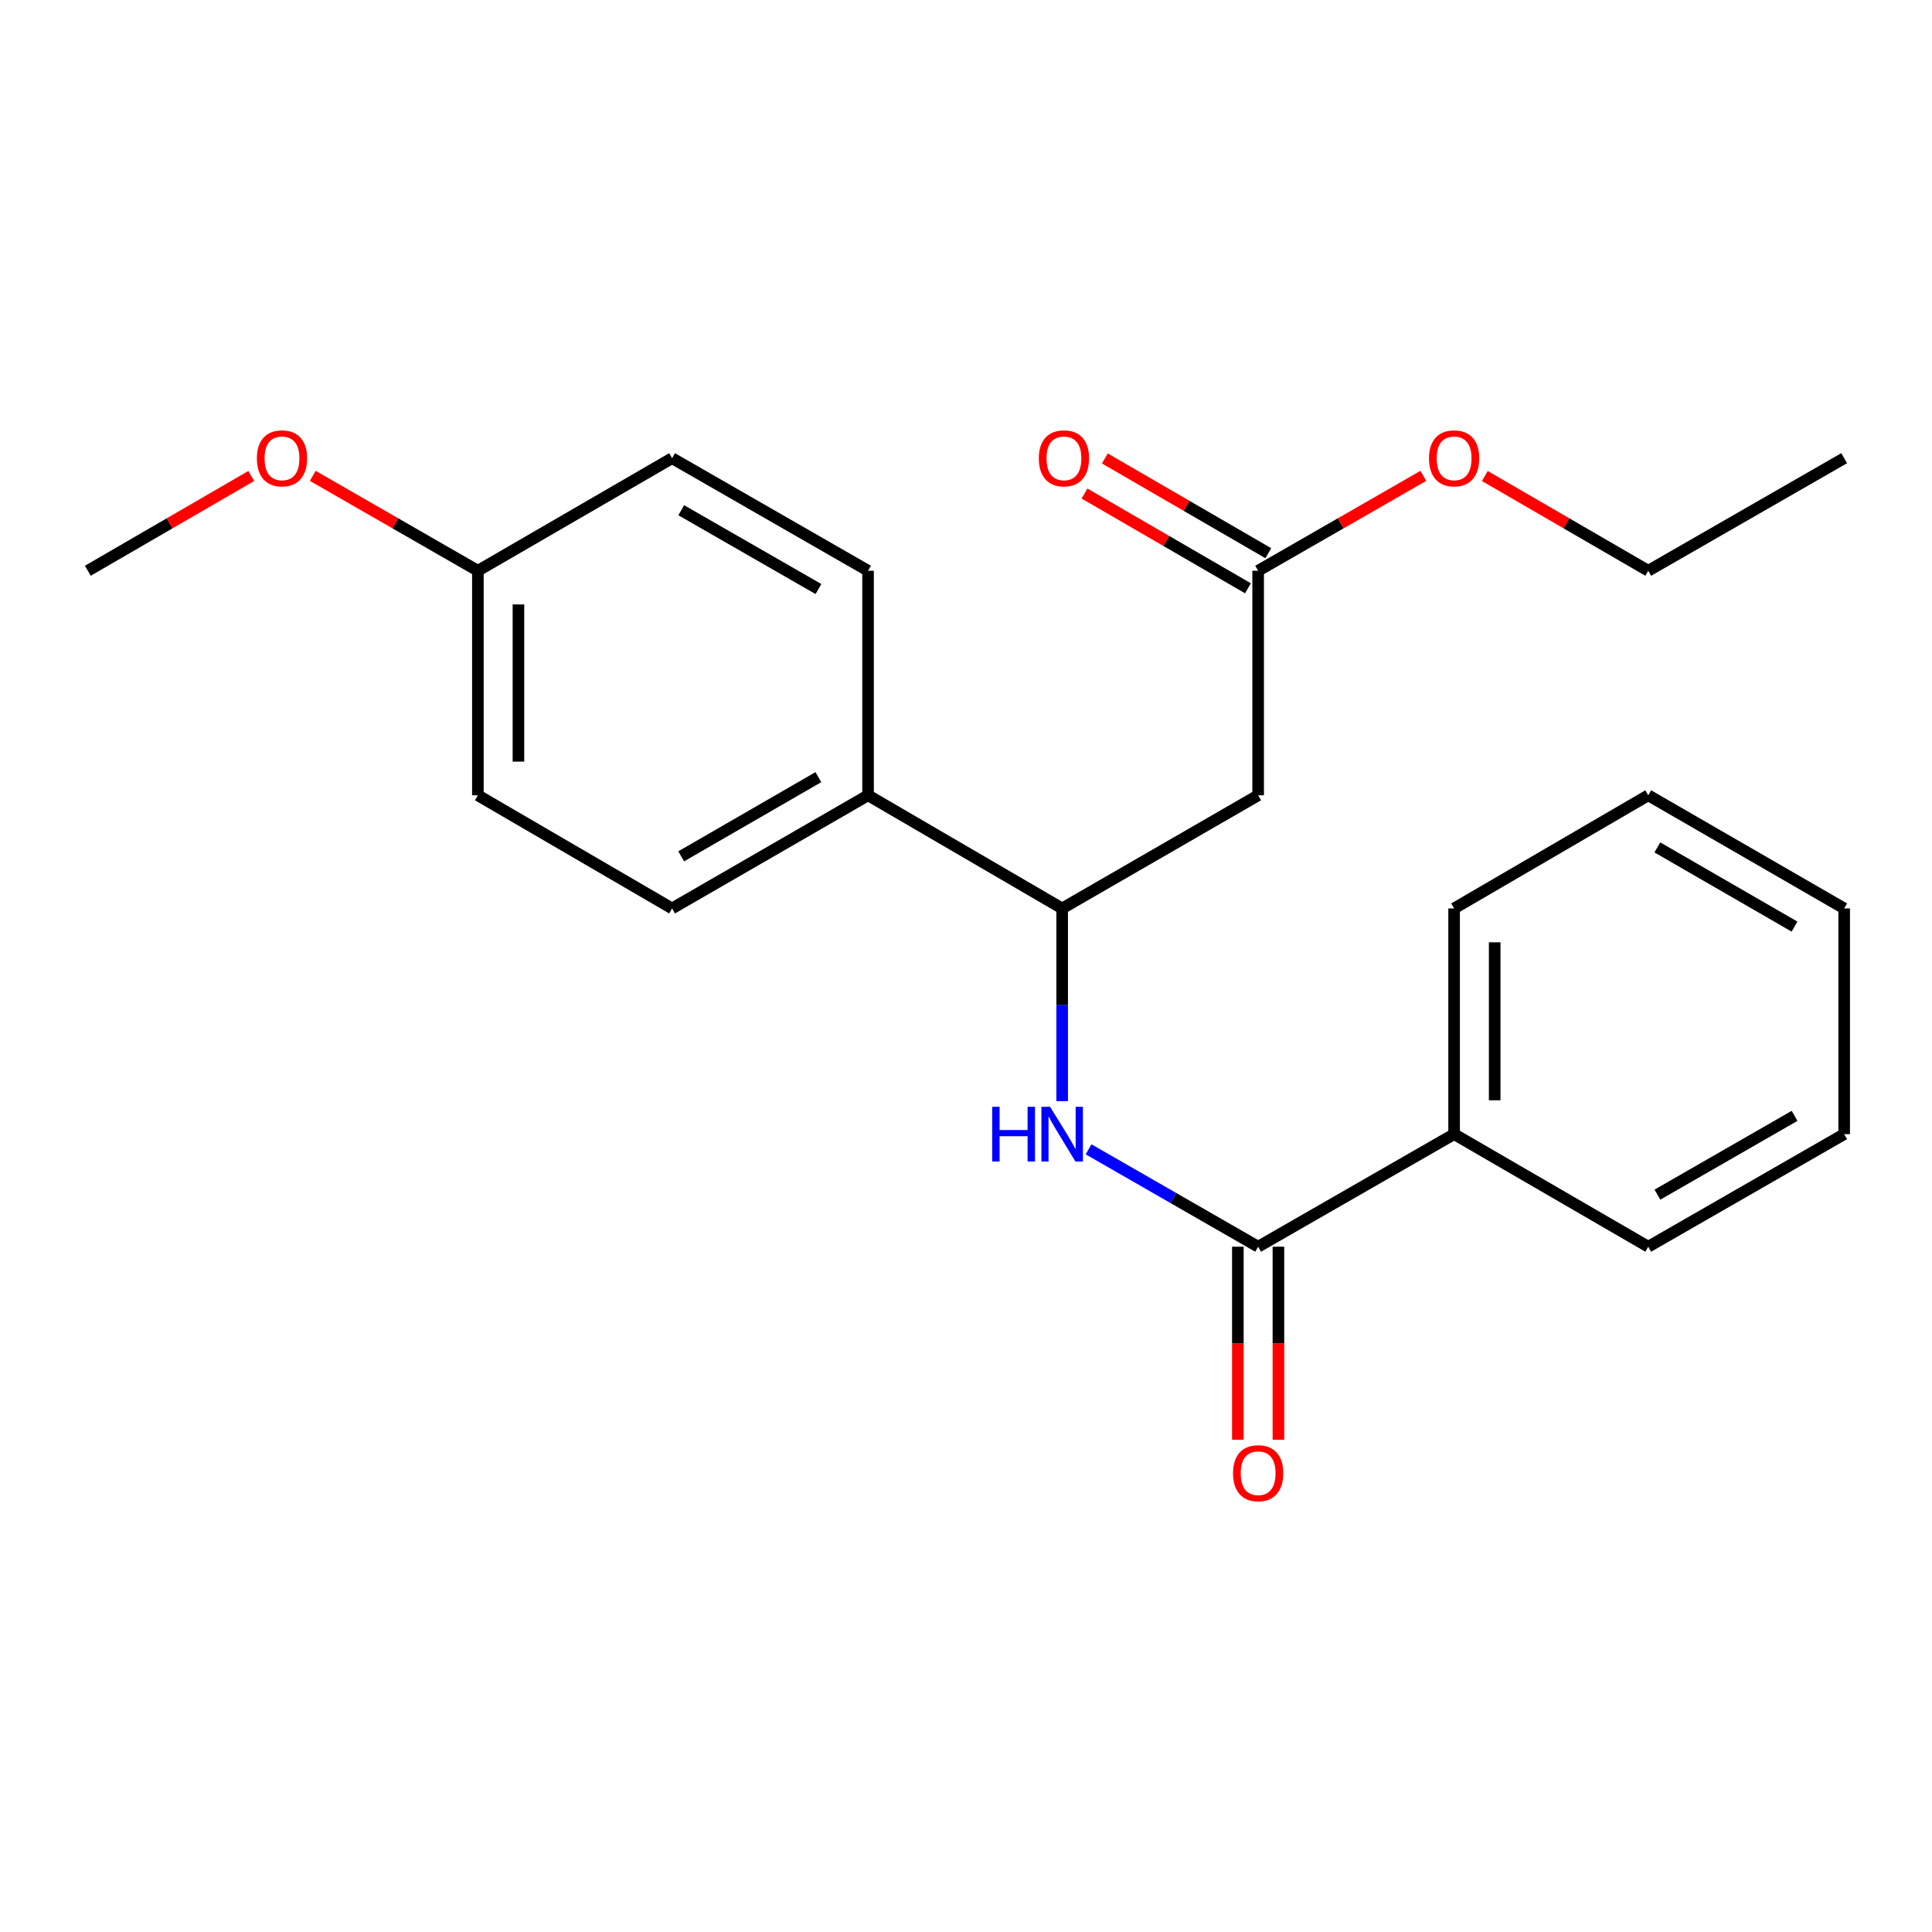 <?xml version='1.0' encoding='iso-8859-1'?>
<svg version='1.1' baseProfile='full'
              xmlns='http://www.w3.org/2000/svg'
                      xmlns:rdkit='http://www.rdkit.org/xml'
                      xmlns:xlink='http://www.w3.org/1999/xlink'
                  xml:space='preserve'
width='1000px' height='1000px' viewBox='0 0 1000 1000'>
<!-- END OF HEADER -->
<rect style='opacity:1.0;fill:#FFFFFF;stroke:none' width='1000' height='1000' x='0' y='0'> </rect>
<path class='bond-0' d='M 651.212,645.296 L 607.325,620.087' style='fill:none;fill-rule:evenodd;stroke:#000000;stroke-width:6px;stroke-linecap:butt;stroke-linejoin:miter;stroke-opacity:1' />
<path class='bond-0' d='M 607.325,620.087 L 563.439,594.879' style='fill:none;fill-rule:evenodd;stroke:#0000FF;stroke-width:6px;stroke-linecap:butt;stroke-linejoin:miter;stroke-opacity:1' />
<path class='bond-5' d='M 640.713,645.296 L 640.713,695.247' style='fill:none;fill-rule:evenodd;stroke:#000000;stroke-width:6px;stroke-linecap:butt;stroke-linejoin:miter;stroke-opacity:1' />
<path class='bond-5' d='M 640.713,695.247 L 640.713,745.198' style='fill:none;fill-rule:evenodd;stroke:#FF0000;stroke-width:6px;stroke-linecap:butt;stroke-linejoin:miter;stroke-opacity:1' />
<path class='bond-5' d='M 661.71,645.296 L 661.71,695.247' style='fill:none;fill-rule:evenodd;stroke:#000000;stroke-width:6px;stroke-linecap:butt;stroke-linejoin:miter;stroke-opacity:1' />
<path class='bond-5' d='M 661.71,695.247 L 661.71,745.198' style='fill:none;fill-rule:evenodd;stroke:#FF0000;stroke-width:6px;stroke-linecap:butt;stroke-linejoin:miter;stroke-opacity:1' />
<path class='bond-6' d='M 651.212,645.296 L 752.65,587.03' style='fill:none;fill-rule:evenodd;stroke:#000000;stroke-width:6px;stroke-linecap:butt;stroke-linejoin:miter;stroke-opacity:1' />
<path class='bond-2' d='M 549.774,569.949 L 549.774,520.078' style='fill:none;fill-rule:evenodd;stroke:#0000FF;stroke-width:6px;stroke-linecap:butt;stroke-linejoin:miter;stroke-opacity:1' />
<path class='bond-2' d='M 549.774,520.078 L 549.774,470.206' style='fill:none;fill-rule:evenodd;stroke:#000000;stroke-width:6px;stroke-linecap:butt;stroke-linejoin:miter;stroke-opacity:1' />
<path class='bond-1' d='M 651.212,411.648 L 549.774,470.206' style='fill:none;fill-rule:evenodd;stroke:#000000;stroke-width:6px;stroke-linecap:butt;stroke-linejoin:miter;stroke-opacity:1' />
<path class='bond-3' d='M 651.212,411.648 L 651.212,295.42' style='fill:none;fill-rule:evenodd;stroke:#000000;stroke-width:6px;stroke-linecap:butt;stroke-linejoin:miter;stroke-opacity:1' />
<path class='bond-4' d='M 549.774,470.206 L 449.304,411.648' style='fill:none;fill-rule:evenodd;stroke:#000000;stroke-width:6px;stroke-linecap:butt;stroke-linejoin:miter;stroke-opacity:1' />
<path class='bond-7' d='M 656.477,286.337 L 614.171,261.814' style='fill:none;fill-rule:evenodd;stroke:#000000;stroke-width:6px;stroke-linecap:butt;stroke-linejoin:miter;stroke-opacity:1' />
<path class='bond-7' d='M 614.171,261.814 L 571.865,237.29' style='fill:none;fill-rule:evenodd;stroke:#FF0000;stroke-width:6px;stroke-linecap:butt;stroke-linejoin:miter;stroke-opacity:1' />
<path class='bond-7' d='M 645.947,304.502 L 603.641,279.979' style='fill:none;fill-rule:evenodd;stroke:#000000;stroke-width:6px;stroke-linecap:butt;stroke-linejoin:miter;stroke-opacity:1' />
<path class='bond-7' d='M 603.641,279.979 L 561.335,255.456' style='fill:none;fill-rule:evenodd;stroke:#FF0000;stroke-width:6px;stroke-linecap:butt;stroke-linejoin:miter;stroke-opacity:1' />
<path class='bond-11' d='M 651.212,295.42 L 693.969,270.86' style='fill:none;fill-rule:evenodd;stroke:#000000;stroke-width:6px;stroke-linecap:butt;stroke-linejoin:miter;stroke-opacity:1' />
<path class='bond-11' d='M 693.969,270.86 L 736.725,246.301' style='fill:none;fill-rule:evenodd;stroke:#FF0000;stroke-width:6px;stroke-linecap:butt;stroke-linejoin:miter;stroke-opacity:1' />
<path class='bond-8' d='M 449.304,411.648 L 347.867,470.206' style='fill:none;fill-rule:evenodd;stroke:#000000;stroke-width:6px;stroke-linecap:butt;stroke-linejoin:miter;stroke-opacity:1' />
<path class='bond-8' d='M 423.591,402.248 L 352.585,443.238' style='fill:none;fill-rule:evenodd;stroke:#000000;stroke-width:6px;stroke-linecap:butt;stroke-linejoin:miter;stroke-opacity:1' />
<path class='bond-9' d='M 449.304,411.648 L 449.304,295.42' style='fill:none;fill-rule:evenodd;stroke:#000000;stroke-width:6px;stroke-linecap:butt;stroke-linejoin:miter;stroke-opacity:1' />
<path class='bond-15' d='M 752.65,587.03 L 752.65,470.206' style='fill:none;fill-rule:evenodd;stroke:#000000;stroke-width:6px;stroke-linecap:butt;stroke-linejoin:miter;stroke-opacity:1' />
<path class='bond-15' d='M 773.646,569.506 L 773.646,487.73' style='fill:none;fill-rule:evenodd;stroke:#000000;stroke-width:6px;stroke-linecap:butt;stroke-linejoin:miter;stroke-opacity:1' />
<path class='bond-16' d='M 752.65,587.03 L 853.131,645.296' style='fill:none;fill-rule:evenodd;stroke:#000000;stroke-width:6px;stroke-linecap:butt;stroke-linejoin:miter;stroke-opacity:1' />
<path class='bond-13' d='M 347.867,470.206 L 247.35,411.648' style='fill:none;fill-rule:evenodd;stroke:#000000;stroke-width:6px;stroke-linecap:butt;stroke-linejoin:miter;stroke-opacity:1' />
<path class='bond-12' d='M 449.304,295.42 L 347.867,237.154' style='fill:none;fill-rule:evenodd;stroke:#000000;stroke-width:6px;stroke-linecap:butt;stroke-linejoin:miter;stroke-opacity:1' />
<path class='bond-12' d='M 423.631,304.887 L 352.624,264.1' style='fill:none;fill-rule:evenodd;stroke:#000000;stroke-width:6px;stroke-linecap:butt;stroke-linejoin:miter;stroke-opacity:1' />
<path class='bond-10' d='M 247.35,295.42 L 347.867,237.154' style='fill:none;fill-rule:evenodd;stroke:#000000;stroke-width:6px;stroke-linecap:butt;stroke-linejoin:miter;stroke-opacity:1' />
<path class='bond-14' d='M 247.35,295.42 L 204.617,270.862' style='fill:none;fill-rule:evenodd;stroke:#000000;stroke-width:6px;stroke-linecap:butt;stroke-linejoin:miter;stroke-opacity:1' />
<path class='bond-14' d='M 204.617,270.862 L 161.883,246.304' style='fill:none;fill-rule:evenodd;stroke:#FF0000;stroke-width:6px;stroke-linecap:butt;stroke-linejoin:miter;stroke-opacity:1' />
<path class='bond-24' d='M 247.35,295.42 L 247.35,411.648' style='fill:none;fill-rule:evenodd;stroke:#000000;stroke-width:6px;stroke-linecap:butt;stroke-linejoin:miter;stroke-opacity:1' />
<path class='bond-24' d='M 268.347,312.854 L 268.347,394.214' style='fill:none;fill-rule:evenodd;stroke:#000000;stroke-width:6px;stroke-linecap:butt;stroke-linejoin:miter;stroke-opacity:1' />
<path class='bond-17' d='M 768.553,246.376 L 810.842,270.898' style='fill:none;fill-rule:evenodd;stroke:#FF0000;stroke-width:6px;stroke-linecap:butt;stroke-linejoin:miter;stroke-opacity:1' />
<path class='bond-17' d='M 810.842,270.898 L 853.131,295.42' style='fill:none;fill-rule:evenodd;stroke:#000000;stroke-width:6px;stroke-linecap:butt;stroke-linejoin:miter;stroke-opacity:1' />
<path class='bond-18' d='M 130.055,246.374 L 87.755,270.897' style='fill:none;fill-rule:evenodd;stroke:#FF0000;stroke-width:6px;stroke-linecap:butt;stroke-linejoin:miter;stroke-opacity:1' />
<path class='bond-18' d='M 87.755,270.897 L 45.455,295.42' style='fill:none;fill-rule:evenodd;stroke:#000000;stroke-width:6px;stroke-linecap:butt;stroke-linejoin:miter;stroke-opacity:1' />
<path class='bond-20' d='M 752.65,470.206 L 853.131,411.648' style='fill:none;fill-rule:evenodd;stroke:#000000;stroke-width:6px;stroke-linecap:butt;stroke-linejoin:miter;stroke-opacity:1' />
<path class='bond-21' d='M 853.131,645.296 L 954.545,587.03' style='fill:none;fill-rule:evenodd;stroke:#000000;stroke-width:6px;stroke-linecap:butt;stroke-linejoin:miter;stroke-opacity:1' />
<path class='bond-21' d='M 857.883,618.35 L 928.873,577.564' style='fill:none;fill-rule:evenodd;stroke:#000000;stroke-width:6px;stroke-linecap:butt;stroke-linejoin:miter;stroke-opacity:1' />
<path class='bond-19' d='M 853.131,295.42 L 954.545,237.154' style='fill:none;fill-rule:evenodd;stroke:#000000;stroke-width:6px;stroke-linecap:butt;stroke-linejoin:miter;stroke-opacity:1' />
<path class='bond-23' d='M 853.131,411.648 L 954.545,470.206' style='fill:none;fill-rule:evenodd;stroke:#000000;stroke-width:6px;stroke-linecap:butt;stroke-linejoin:miter;stroke-opacity:1' />
<path class='bond-23' d='M 857.844,438.615 L 928.834,479.606' style='fill:none;fill-rule:evenodd;stroke:#000000;stroke-width:6px;stroke-linecap:butt;stroke-linejoin:miter;stroke-opacity:1' />
<path class='bond-22' d='M 954.545,587.03 L 954.545,470.206' style='fill:none;fill-rule:evenodd;stroke:#000000;stroke-width:6px;stroke-linecap:butt;stroke-linejoin:miter;stroke-opacity:1' />
<path  class='atom-1' d='M 513.554 572.87
L 517.394 572.87
L 517.394 584.91
L 531.874 584.91
L 531.874 572.87
L 535.714 572.87
L 535.714 601.19
L 531.874 601.19
L 531.874 588.11
L 517.394 588.11
L 517.394 601.19
L 513.554 601.19
L 513.554 572.87
' fill='#0000FF'/>
<path  class='atom-1' d='M 543.514 572.87
L 552.794 587.87
Q 553.714 589.35, 555.194 592.03
Q 556.674 594.71, 556.754 594.87
L 556.754 572.87
L 560.514 572.87
L 560.514 601.19
L 556.634 601.19
L 546.674 584.79
Q 545.514 582.87, 544.274 580.67
Q 543.074 578.47, 542.714 577.79
L 542.714 601.19
L 539.034 601.19
L 539.034 572.87
L 543.514 572.87
' fill='#0000FF'/>
<path  class='atom-6' d='M 638.212 762.526
Q 638.212 755.726, 641.572 751.926
Q 644.932 748.126, 651.212 748.126
Q 657.492 748.126, 660.852 751.926
Q 664.212 755.726, 664.212 762.526
Q 664.212 769.406, 660.812 773.326
Q 657.412 777.206, 651.212 777.206
Q 644.972 777.206, 641.572 773.326
Q 638.212 769.446, 638.212 762.526
M 651.212 774.006
Q 655.532 774.006, 657.852 771.126
Q 660.212 768.206, 660.212 762.526
Q 660.212 756.966, 657.852 754.166
Q 655.532 751.326, 651.212 751.326
Q 646.892 751.326, 644.532 754.126
Q 642.212 756.926, 642.212 762.526
Q 642.212 768.246, 644.532 771.126
Q 646.892 774.006, 651.212 774.006
' fill='#FF0000'/>
<path  class='atom-8' d='M 537.696 237.234
Q 537.696 230.434, 541.056 226.634
Q 544.416 222.834, 550.696 222.834
Q 556.976 222.834, 560.336 226.634
Q 563.696 230.434, 563.696 237.234
Q 563.696 244.114, 560.296 248.034
Q 556.896 251.914, 550.696 251.914
Q 544.456 251.914, 541.056 248.034
Q 537.696 244.154, 537.696 237.234
M 550.696 248.714
Q 555.016 248.714, 557.336 245.834
Q 559.696 242.914, 559.696 237.234
Q 559.696 231.674, 557.336 228.874
Q 555.016 226.034, 550.696 226.034
Q 546.376 226.034, 544.016 228.834
Q 541.696 231.634, 541.696 237.234
Q 541.696 242.954, 544.016 245.834
Q 546.376 248.714, 550.696 248.714
' fill='#FF0000'/>
<path  class='atom-12' d='M 739.65 237.234
Q 739.65 230.434, 743.01 226.634
Q 746.37 222.834, 752.65 222.834
Q 758.93 222.834, 762.29 226.634
Q 765.65 230.434, 765.65 237.234
Q 765.65 244.114, 762.25 248.034
Q 758.85 251.914, 752.65 251.914
Q 746.41 251.914, 743.01 248.034
Q 739.65 244.154, 739.65 237.234
M 752.65 248.714
Q 756.97 248.714, 759.29 245.834
Q 761.65 242.914, 761.65 237.234
Q 761.65 231.674, 759.29 228.874
Q 756.97 226.034, 752.65 226.034
Q 748.33 226.034, 745.97 228.834
Q 743.65 231.634, 743.65 237.234
Q 743.65 242.954, 745.97 245.834
Q 748.33 248.714, 752.65 248.714
' fill='#FF0000'/>
<path  class='atom-15' d='M 132.959 237.234
Q 132.959 230.434, 136.319 226.634
Q 139.679 222.834, 145.959 222.834
Q 152.239 222.834, 155.599 226.634
Q 158.959 230.434, 158.959 237.234
Q 158.959 244.114, 155.559 248.034
Q 152.159 251.914, 145.959 251.914
Q 139.719 251.914, 136.319 248.034
Q 132.959 244.154, 132.959 237.234
M 145.959 248.714
Q 150.279 248.714, 152.599 245.834
Q 154.959 242.914, 154.959 237.234
Q 154.959 231.674, 152.599 228.874
Q 150.279 226.034, 145.959 226.034
Q 141.639 226.034, 139.279 228.834
Q 136.959 231.634, 136.959 237.234
Q 136.959 242.954, 139.279 245.834
Q 141.639 248.714, 145.959 248.714
' fill='#FF0000'/>
</svg>
